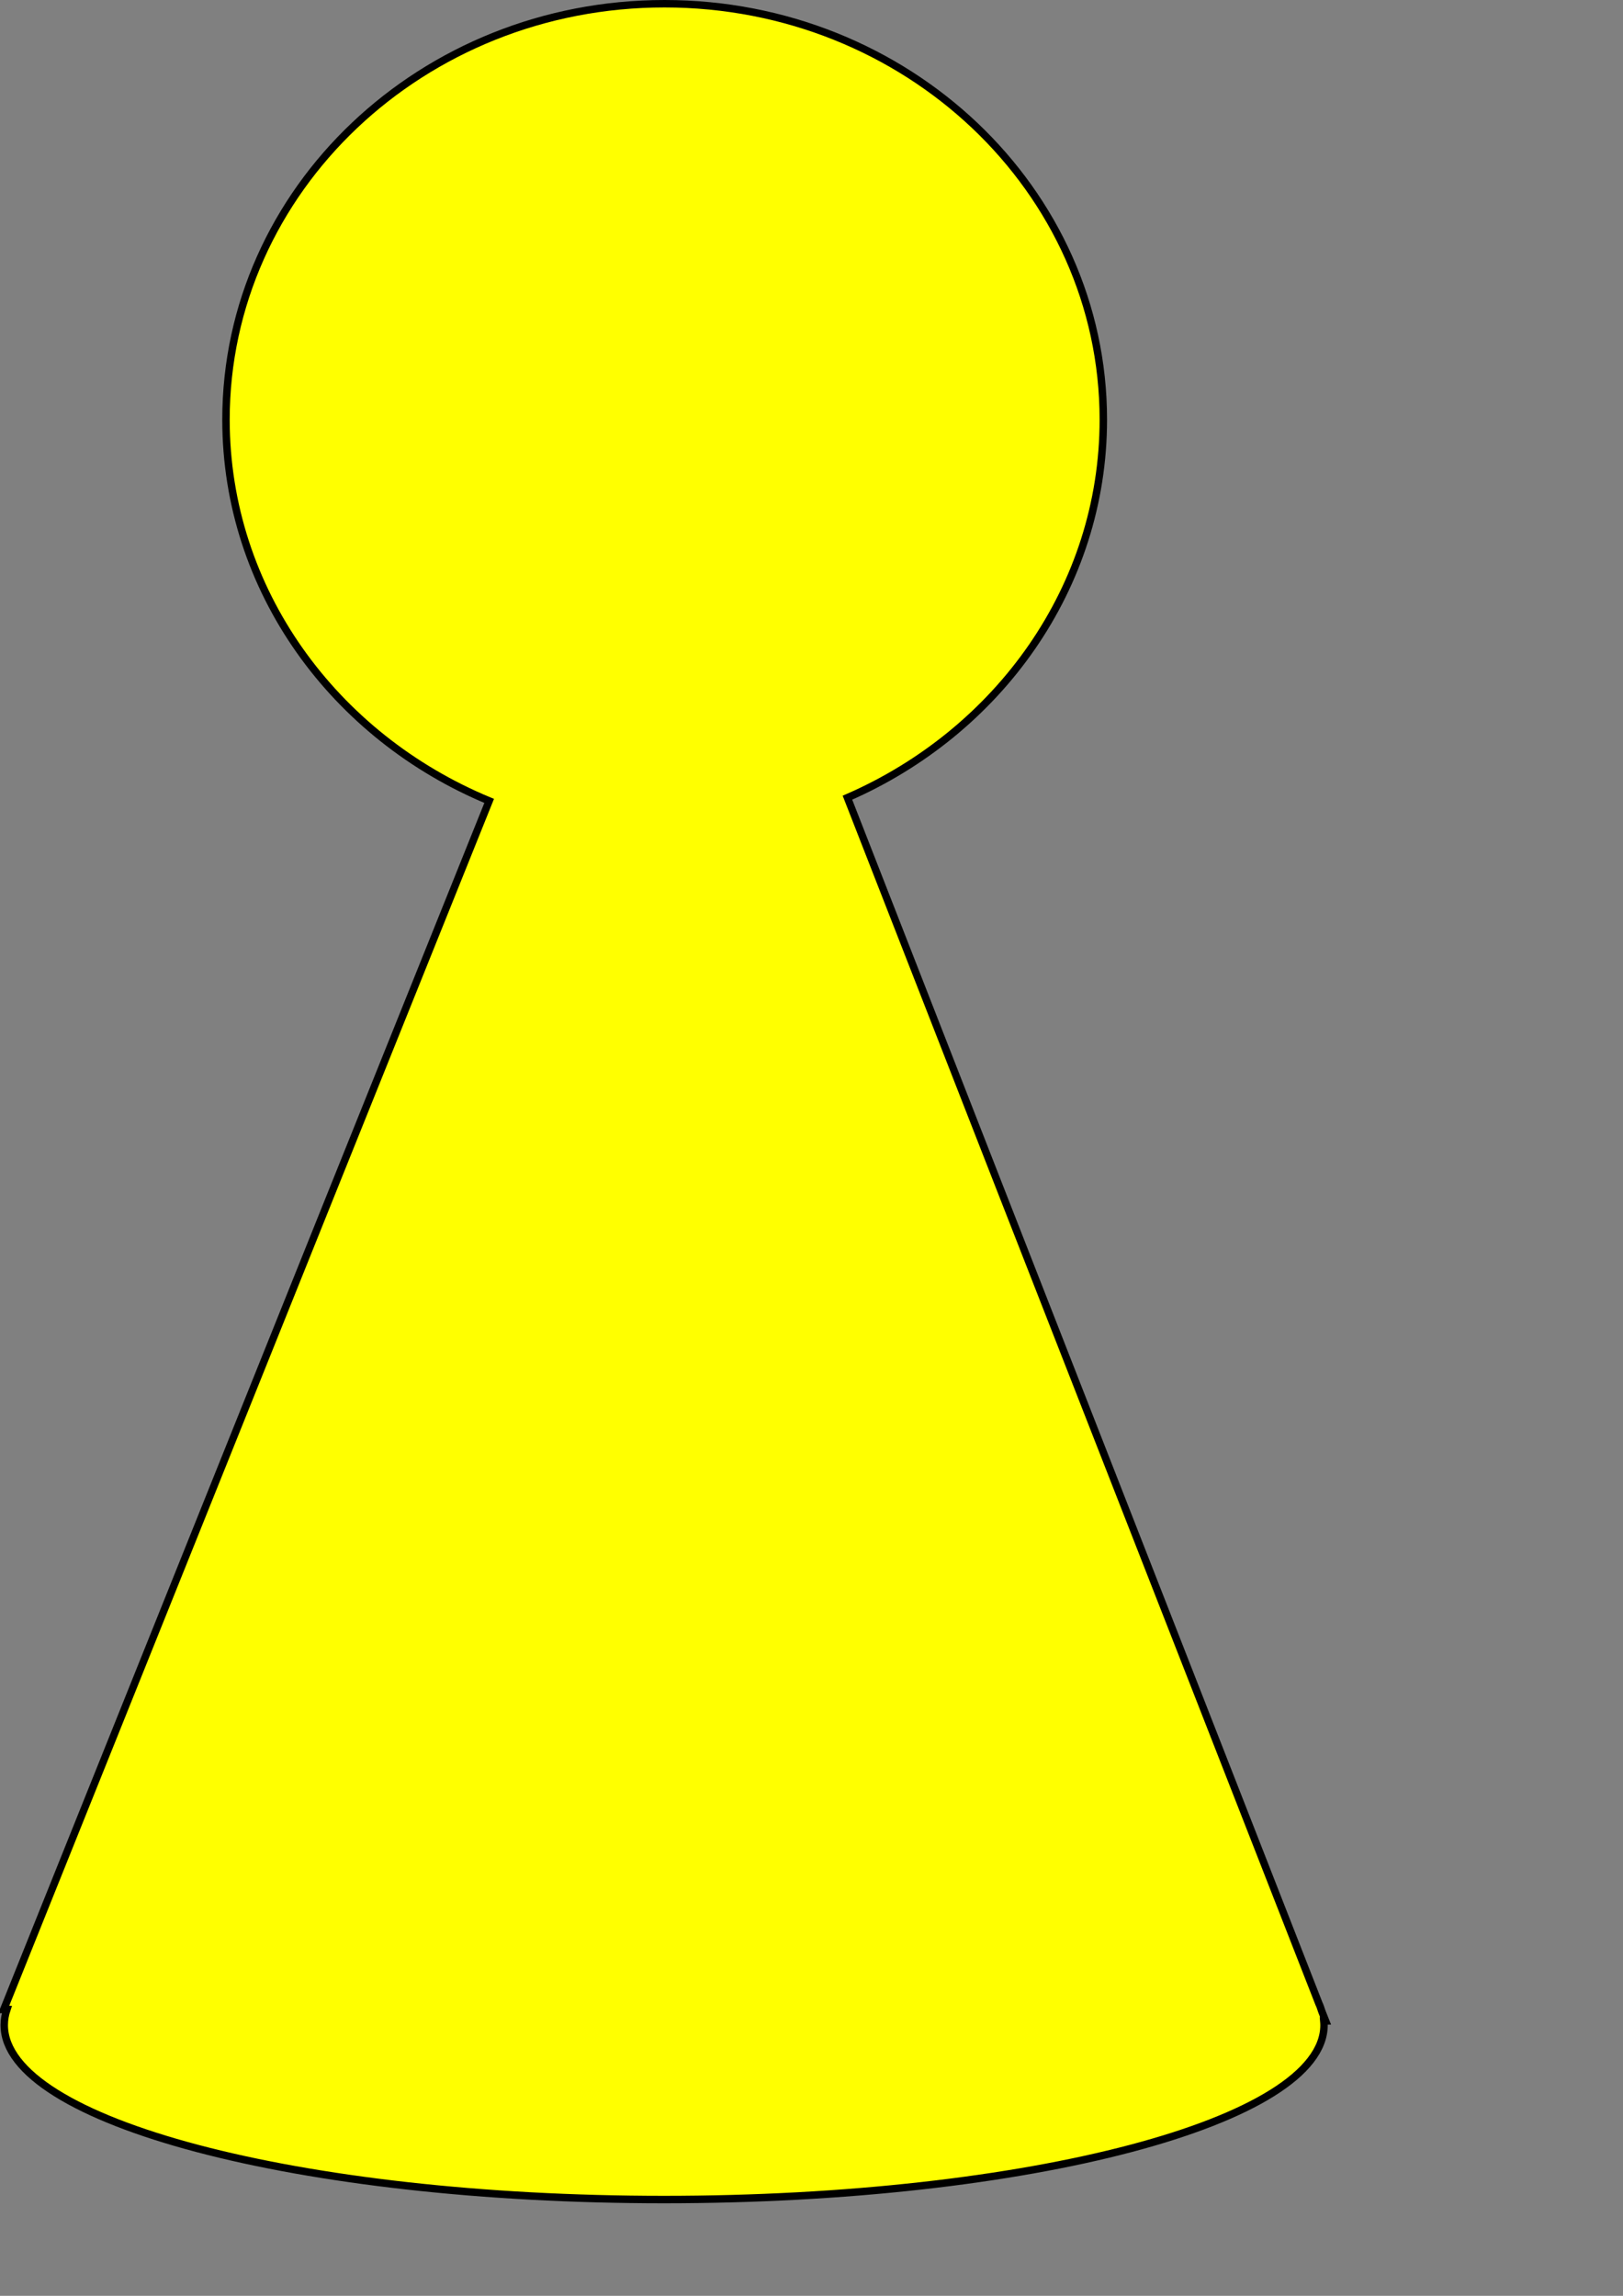 <?xml version="1.0" encoding="UTF-8" standalone="no"?>
<!-- Created with Inkscape (http://www.inkscape.org/) -->
<svg xmlns:dc="http://purl.org/dc/elements/1.1/" xmlns:cc="http://creativecommons.org/ns#" xmlns:rdf="http://www.w3.org/1999/02/22-rdf-syntax-ns#" xmlns:svg="http://www.w3.org/2000/svg" xmlns="http://www.w3.org/2000/svg" xmlns:sodipodi="http://sodipodi.sourceforge.net/DTD/sodipodi-0.dtd" xmlns:inkscape="http://www.inkscape.org/namespaces/inkscape" width="744.094" height="1052.362" id="svg2827" version="1.1" inkscape:version="0.47 r22583" sodipodi:docname="Mustard.svg">
  <rect width="100%" height="100%" fill="#808080" stroke="none"/>
  <defs id="defs2829">
    <inkscape:perspective sodipodi:type="inkscape:persp3d" inkscape:vp_x="0 : 526.18109 : 1" inkscape:vp_y="0 : 1000 : 0" inkscape:vp_z="744.09448 : 526.18109 : 1" inkscape:persp3d-origin="372.04724 : 350.78739 : 1" id="perspective2835"/>
    <inkscape:perspective id="perspective2869" inkscape:persp3d-origin="0.5 : 0.33333333 : 1" inkscape:vp_z="1 : 0.5 : 1" inkscape:vp_y="0 : 1000 : 0" inkscape:vp_x="0 : 0.5 : 1" sodipodi:type="inkscape:persp3d"/>
    <inkscape:perspective id="perspective2913" inkscape:persp3d-origin="0.5 : 0.33333333 : 1" inkscape:vp_z="1 : 0.5 : 1" inkscape:vp_y="0 : 1000 : 0" inkscape:vp_x="0 : 0.5 : 1" sodipodi:type="inkscape:persp3d"/>
  </defs>
  <sodipodi:namedview id="base" pagecolor="#ffffff" bordercolor="#666666" borderopacity="1.0" inkscape:pageopacity="0.0" inkscape:pageshadow="2" inkscape:zoom="1.979899" inkscape:cx="194.8761" inkscape:cy="876.95676" inkscape:document-units="px" inkscape:current-layer="layer1" showgrid="false" inkscape:window-width="1920" inkscape:window-height="1018" inkscape:window-x="-8" inkscape:window-y="-8" inkscape:window-maximized="1"/>
  <g inkscape:label="Layer 1" inkscape:groupmode="layer" id="layer1">
    <path style="color:#000000;fill:#ffff00;stroke:#000000;stroke-width:3.413;stroke-linecap:butt;stroke-linejoin:miter;stroke-miterlimit:4;stroke-opacity:1;stroke-dasharray:none;stroke-dashoffset:0;marker:none;visibility:visible;display:inline;overflow:visible;enable-background:accumulate" d="m 304.665,1.707 c -111.063,0 -201.056,85.329 -201.056,190.636 0,78.193 49.628,145.357 120.658,174.778 l -69.527,172.966 -153.032,381.045 1.434,0 c -0.79,2.357 -1.195,4.725 -1.195,7.136 0,44.187 135.379,79.97 302.48,79.97 167.101,0 302.6,-35.782 302.6,-79.97 0,-0.652 -0.061,-1.277 -0.119,-1.926 l 0.836,0 -1.792,-4.531 c -0.358,-1.176 -0.766,-2.35 -1.314,-3.511 L 457.697,542.691 388.528,365.648 C 457.713,335.505 505.84,269.266 505.84,192.343 505.84,87.036 415.728,1.707 304.665,1.707 z" id="path2931"/>
  </g>
</svg>
